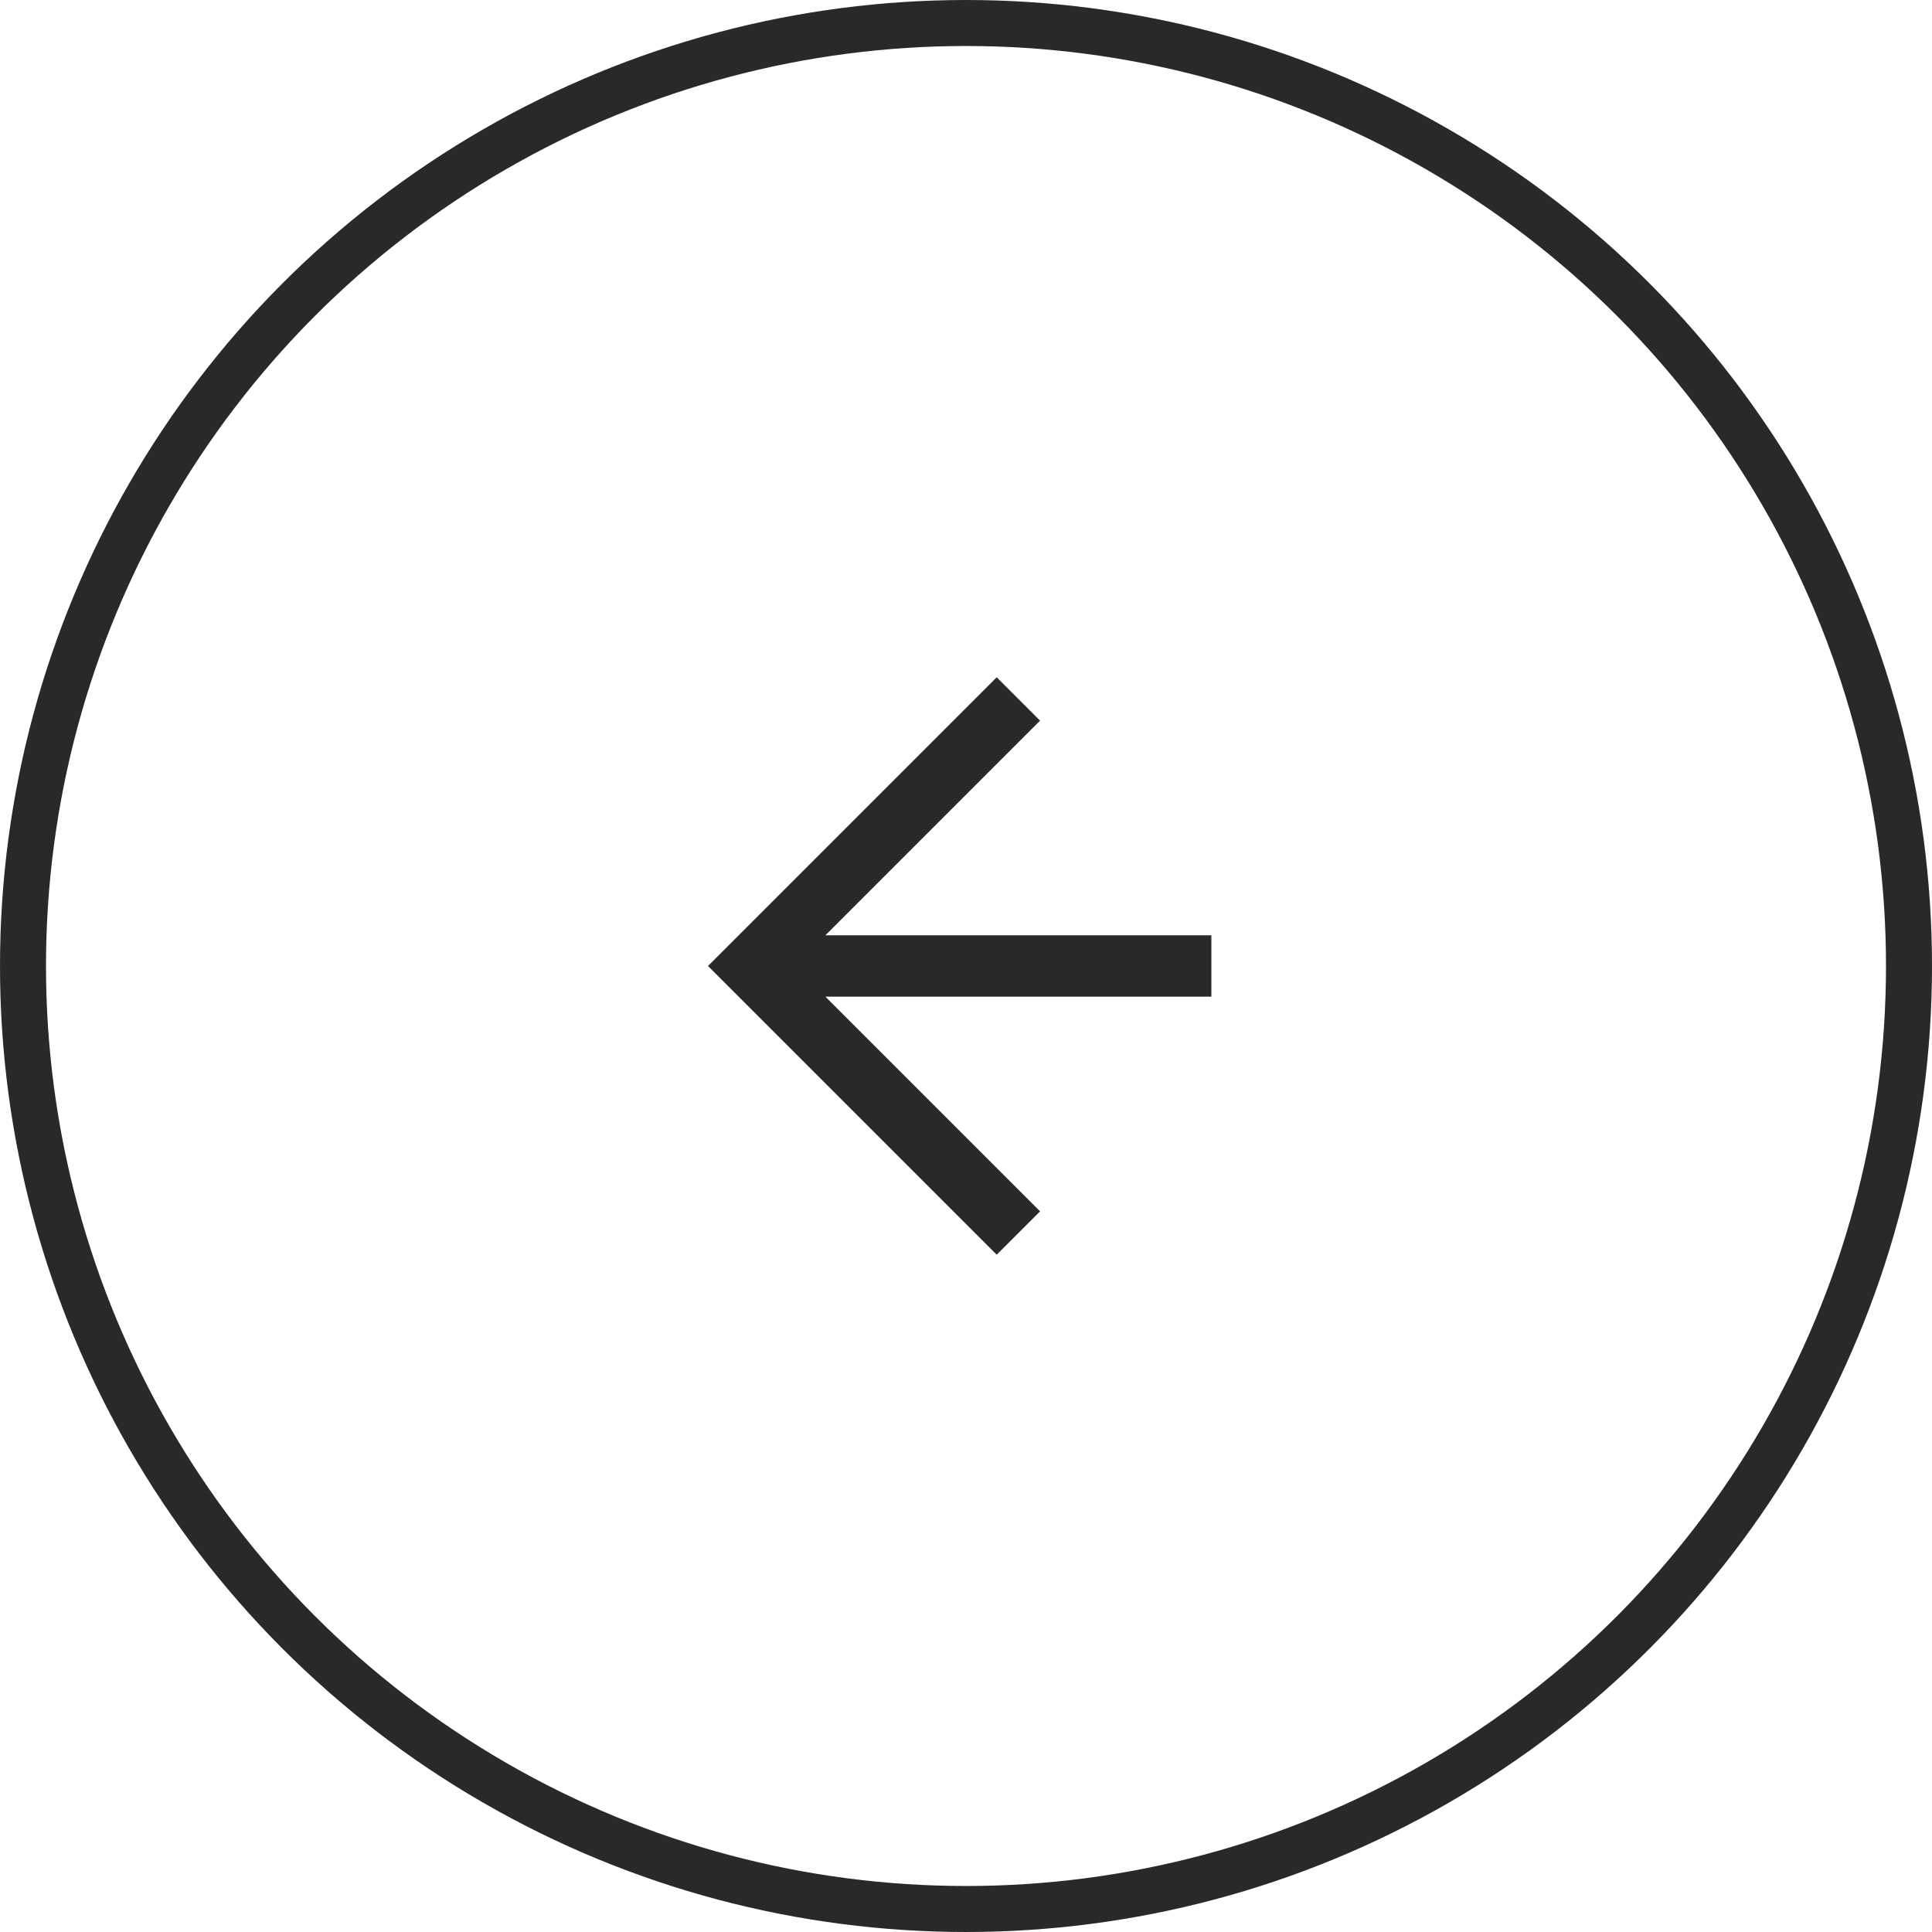 <svg width="42" height="42" viewBox="0 0 42 42" fill="none" xmlns="http://www.w3.org/2000/svg">
<circle cx="21" cy="21" r="20.5" stroke="#292929"/>
<path d="M26.334 20.333L17.943 20.333L22.61 15.666L21.667 14.724L15.391 21L21.667 27.276L22.61 26.333L17.943 21.666L26.334 21.666L26.334 20.333Z" fill="#292929"/>
</svg>
